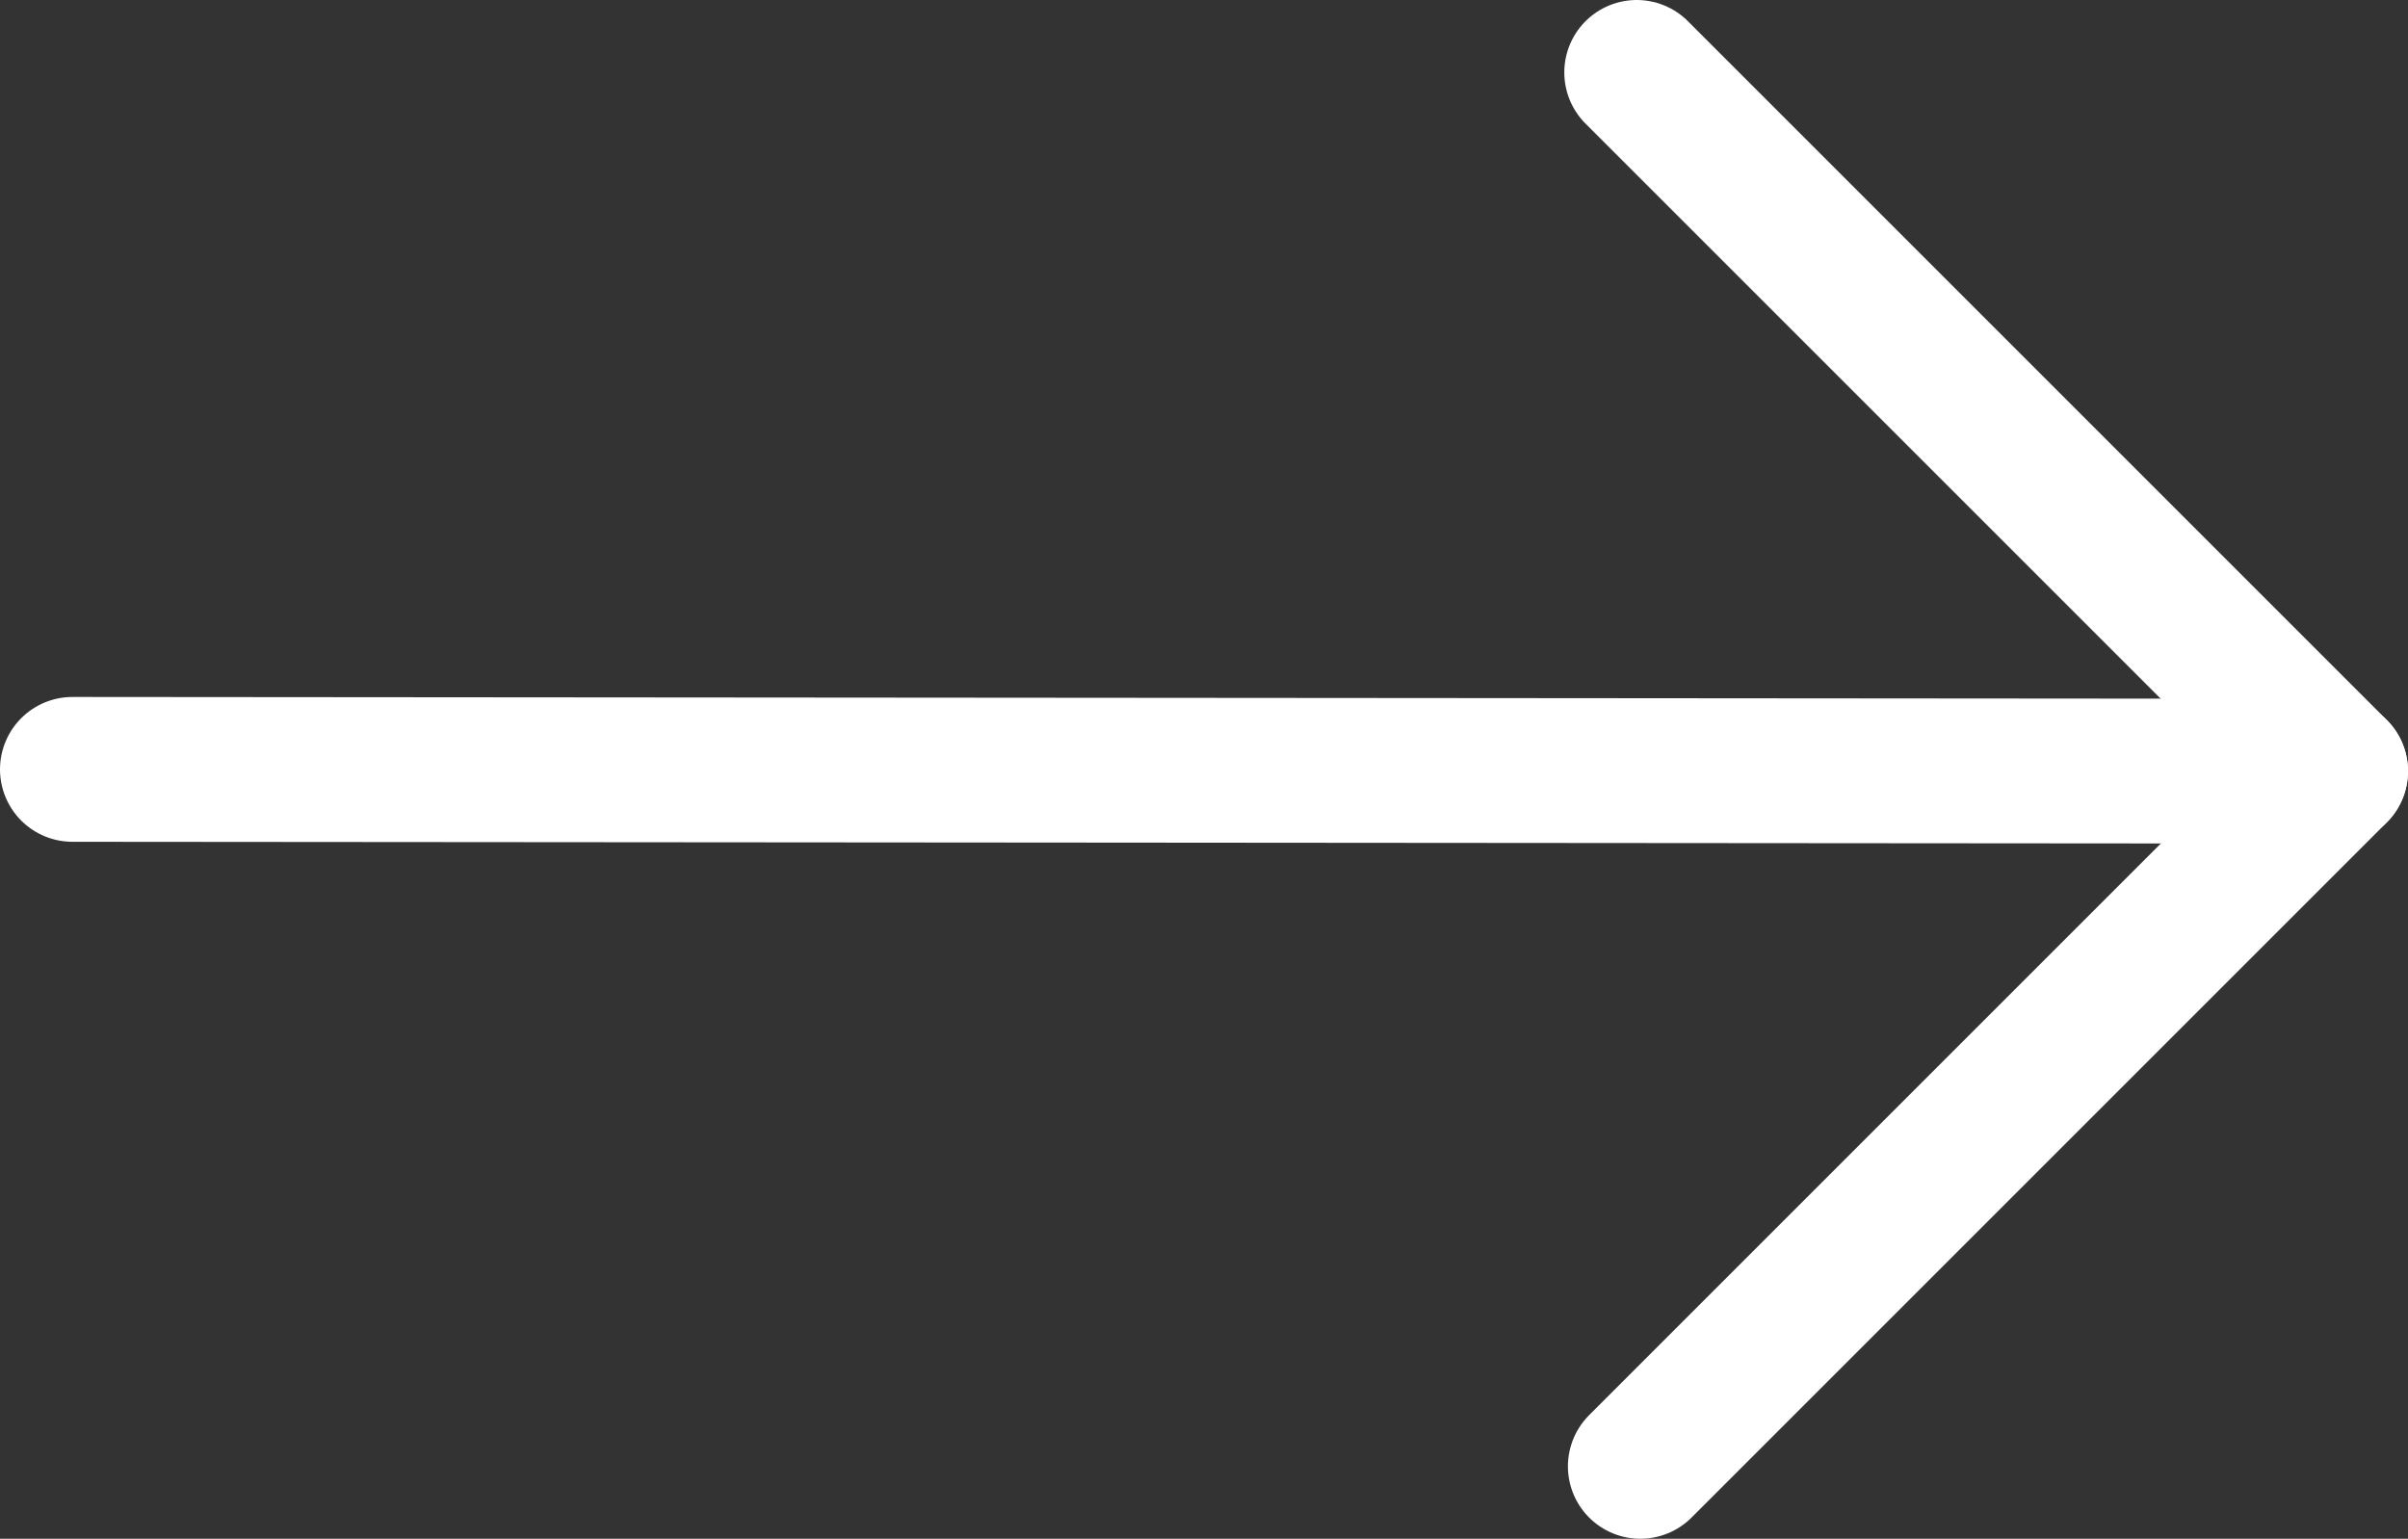 <?xml version="1.0" encoding="utf-8"?>
<!-- Generator: Adobe Illustrator 23.0.6, SVG Export Plug-In . SVG Version: 6.00 Build 0)  -->
<svg version="1.1" id="Livello_1" xmlns="http://www.w3.org/2000/svg" xmlns:xlink="http://www.w3.org/1999/xlink" x="0px" y="0px"
	 viewBox="0 0 665 425" style="enable-background:new 0 0 665 425;" xml:space="preserve">
<rect x="0" y="0" width="665" height="425" fill="#333333" stroke="none"/>
<style type="text/css">
	.st0{fill:none;stroke:#FFFFFF;stroke-width:40;stroke-linecap:round;stroke-linejoin:round;stroke-miterlimit:10;}
</style>
<polyline class="st0" points="452,20 645,213 453,405 "/>
<line class="st0" x1="645" y1="213" x2="20" y2="212.5"/>
</svg>
